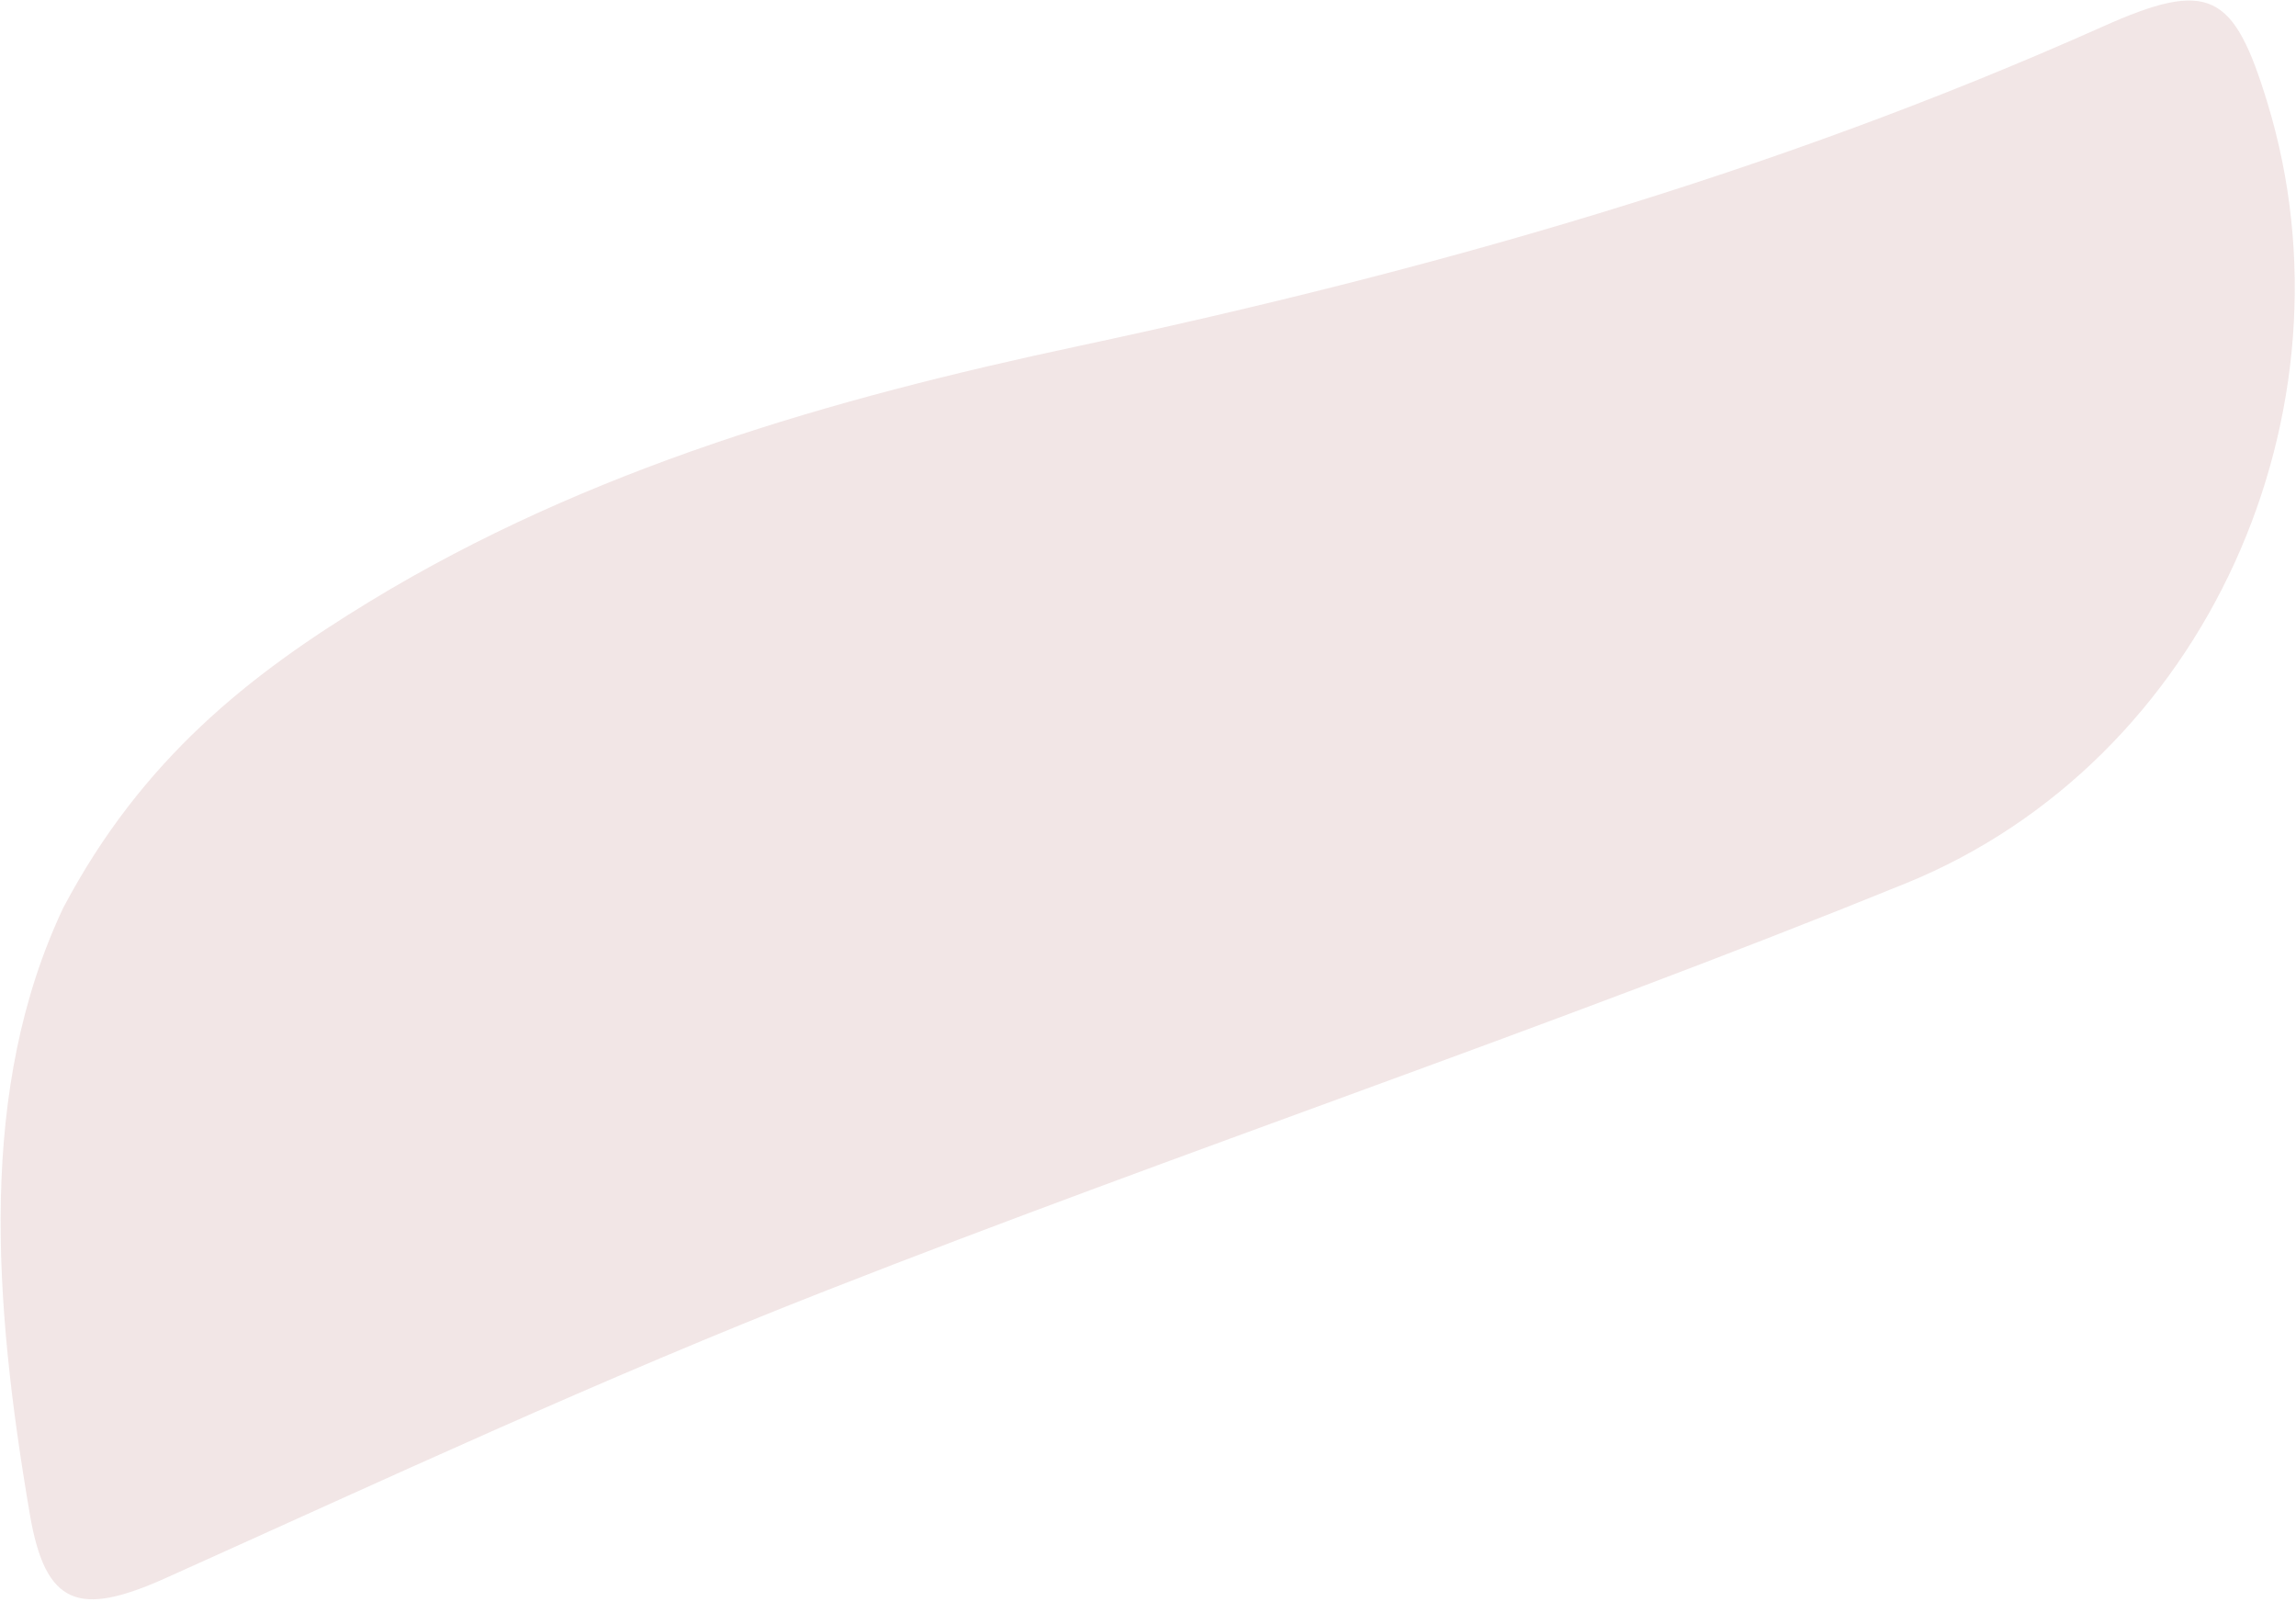 <?xml version="1.0" encoding="UTF-8"?> <svg xmlns="http://www.w3.org/2000/svg" width="552" height="385" viewBox="0 0 552 385" fill="none"><path d="M15.195 218.236C34.23 182.206 60.28 162.025 88.816 144.622C141.363 112.627 199.843 95.84 259.328 83.173C343.85 65.132 426.451 41.712 505.473 6.419C531.187 -5.097 537.033 -1.825 545.119 24.671C567.679 98.505 530.751 182.892 458.041 212.39C372.45 247.164 284.658 276.492 198.676 310.203C144.906 331.236 92.43 355.68 39.716 379.374C19.019 388.647 10.919 386.081 7.168 363.95C-1.579 312.703 -5.311 261.637 15.195 218.236Z" fill="#800000" fill-opacity="0.1"></path></svg> 